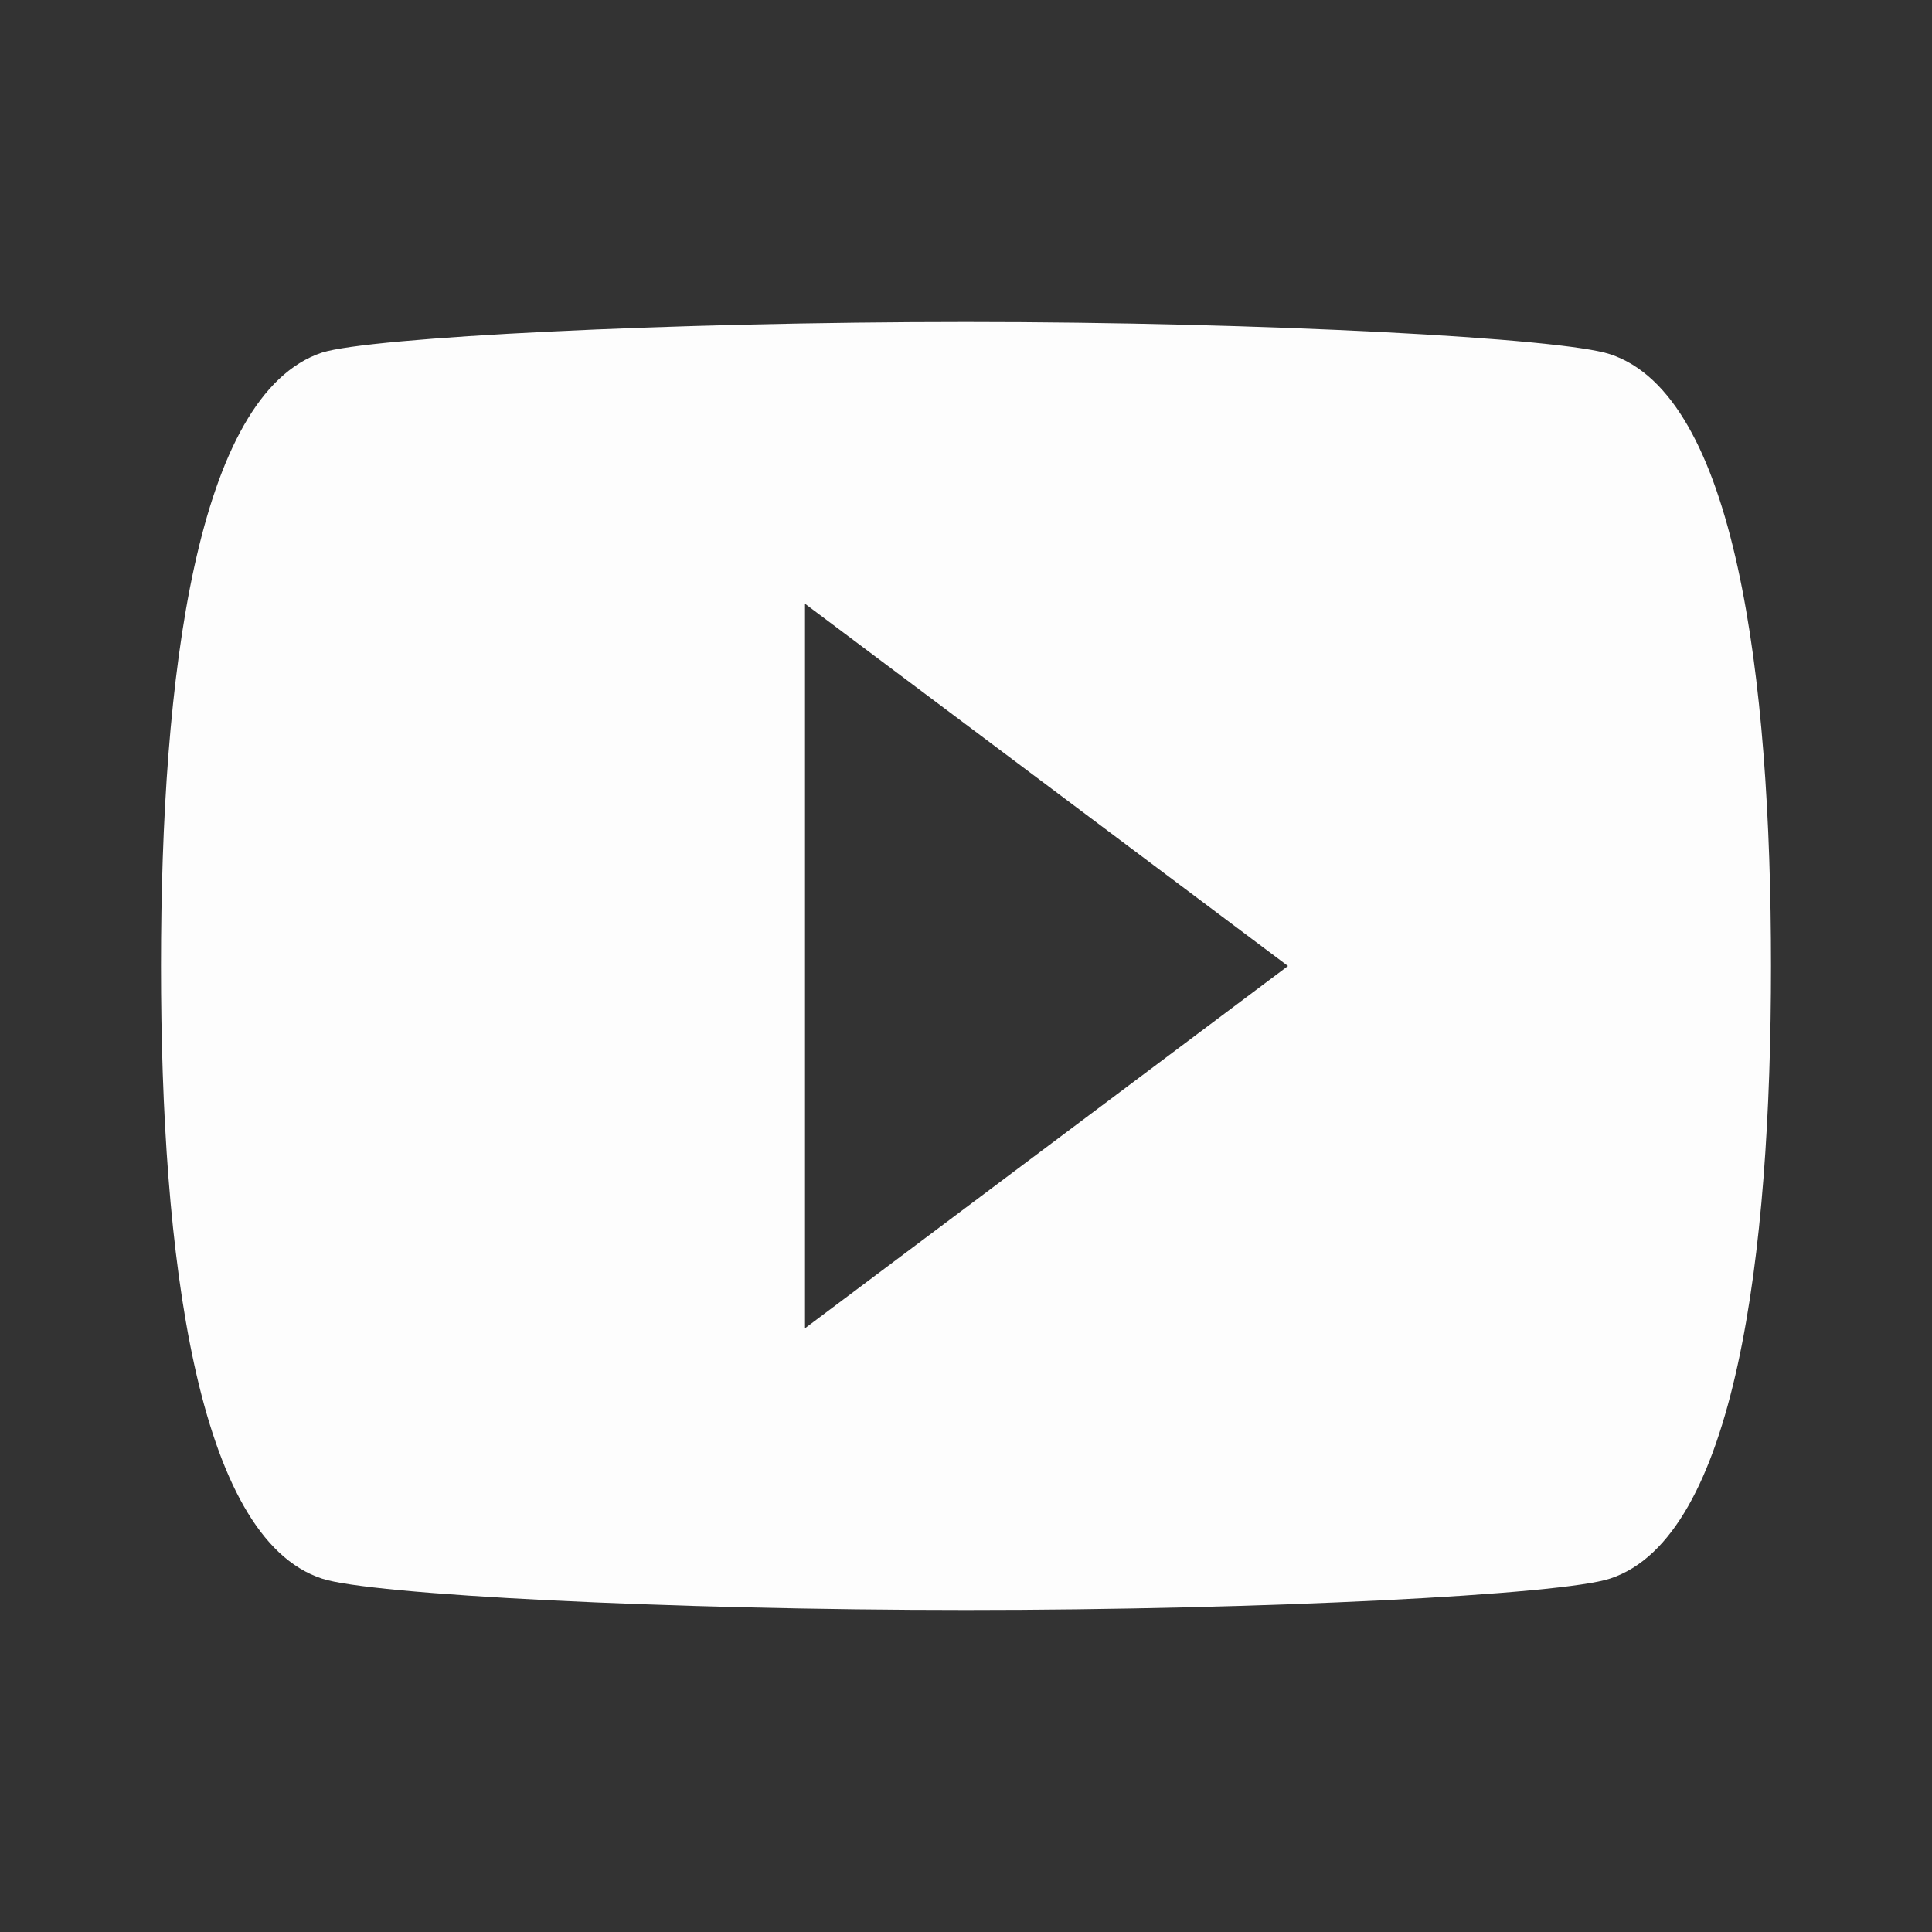 <svg width="24" height="24" viewBox="0 0 24 24" fill="none" xmlns="http://www.w3.org/2000/svg">
<rect x="0" y="0" width="24" height="24" fill="#333333" stroke="none"/>
<path d="M10 16.5V7.5L16 12L10 16.5ZM20 4.4C19.4 4.2 15.7 4 12 4C8.3 4 4.6 4.19 4 4.38C2.44 4.9 2 8.4 2 12C2 15.59 2.44 19.1 4 19.61C4.6 19.81 8.3 20 12 20C15.7 20 19.4 19.81 20 19.61C21.56 19.1 22 15.59 22 12C22 8.4 21.56 4.91 20 4.4Z" fill="#FDFDFD"/>
</svg>
